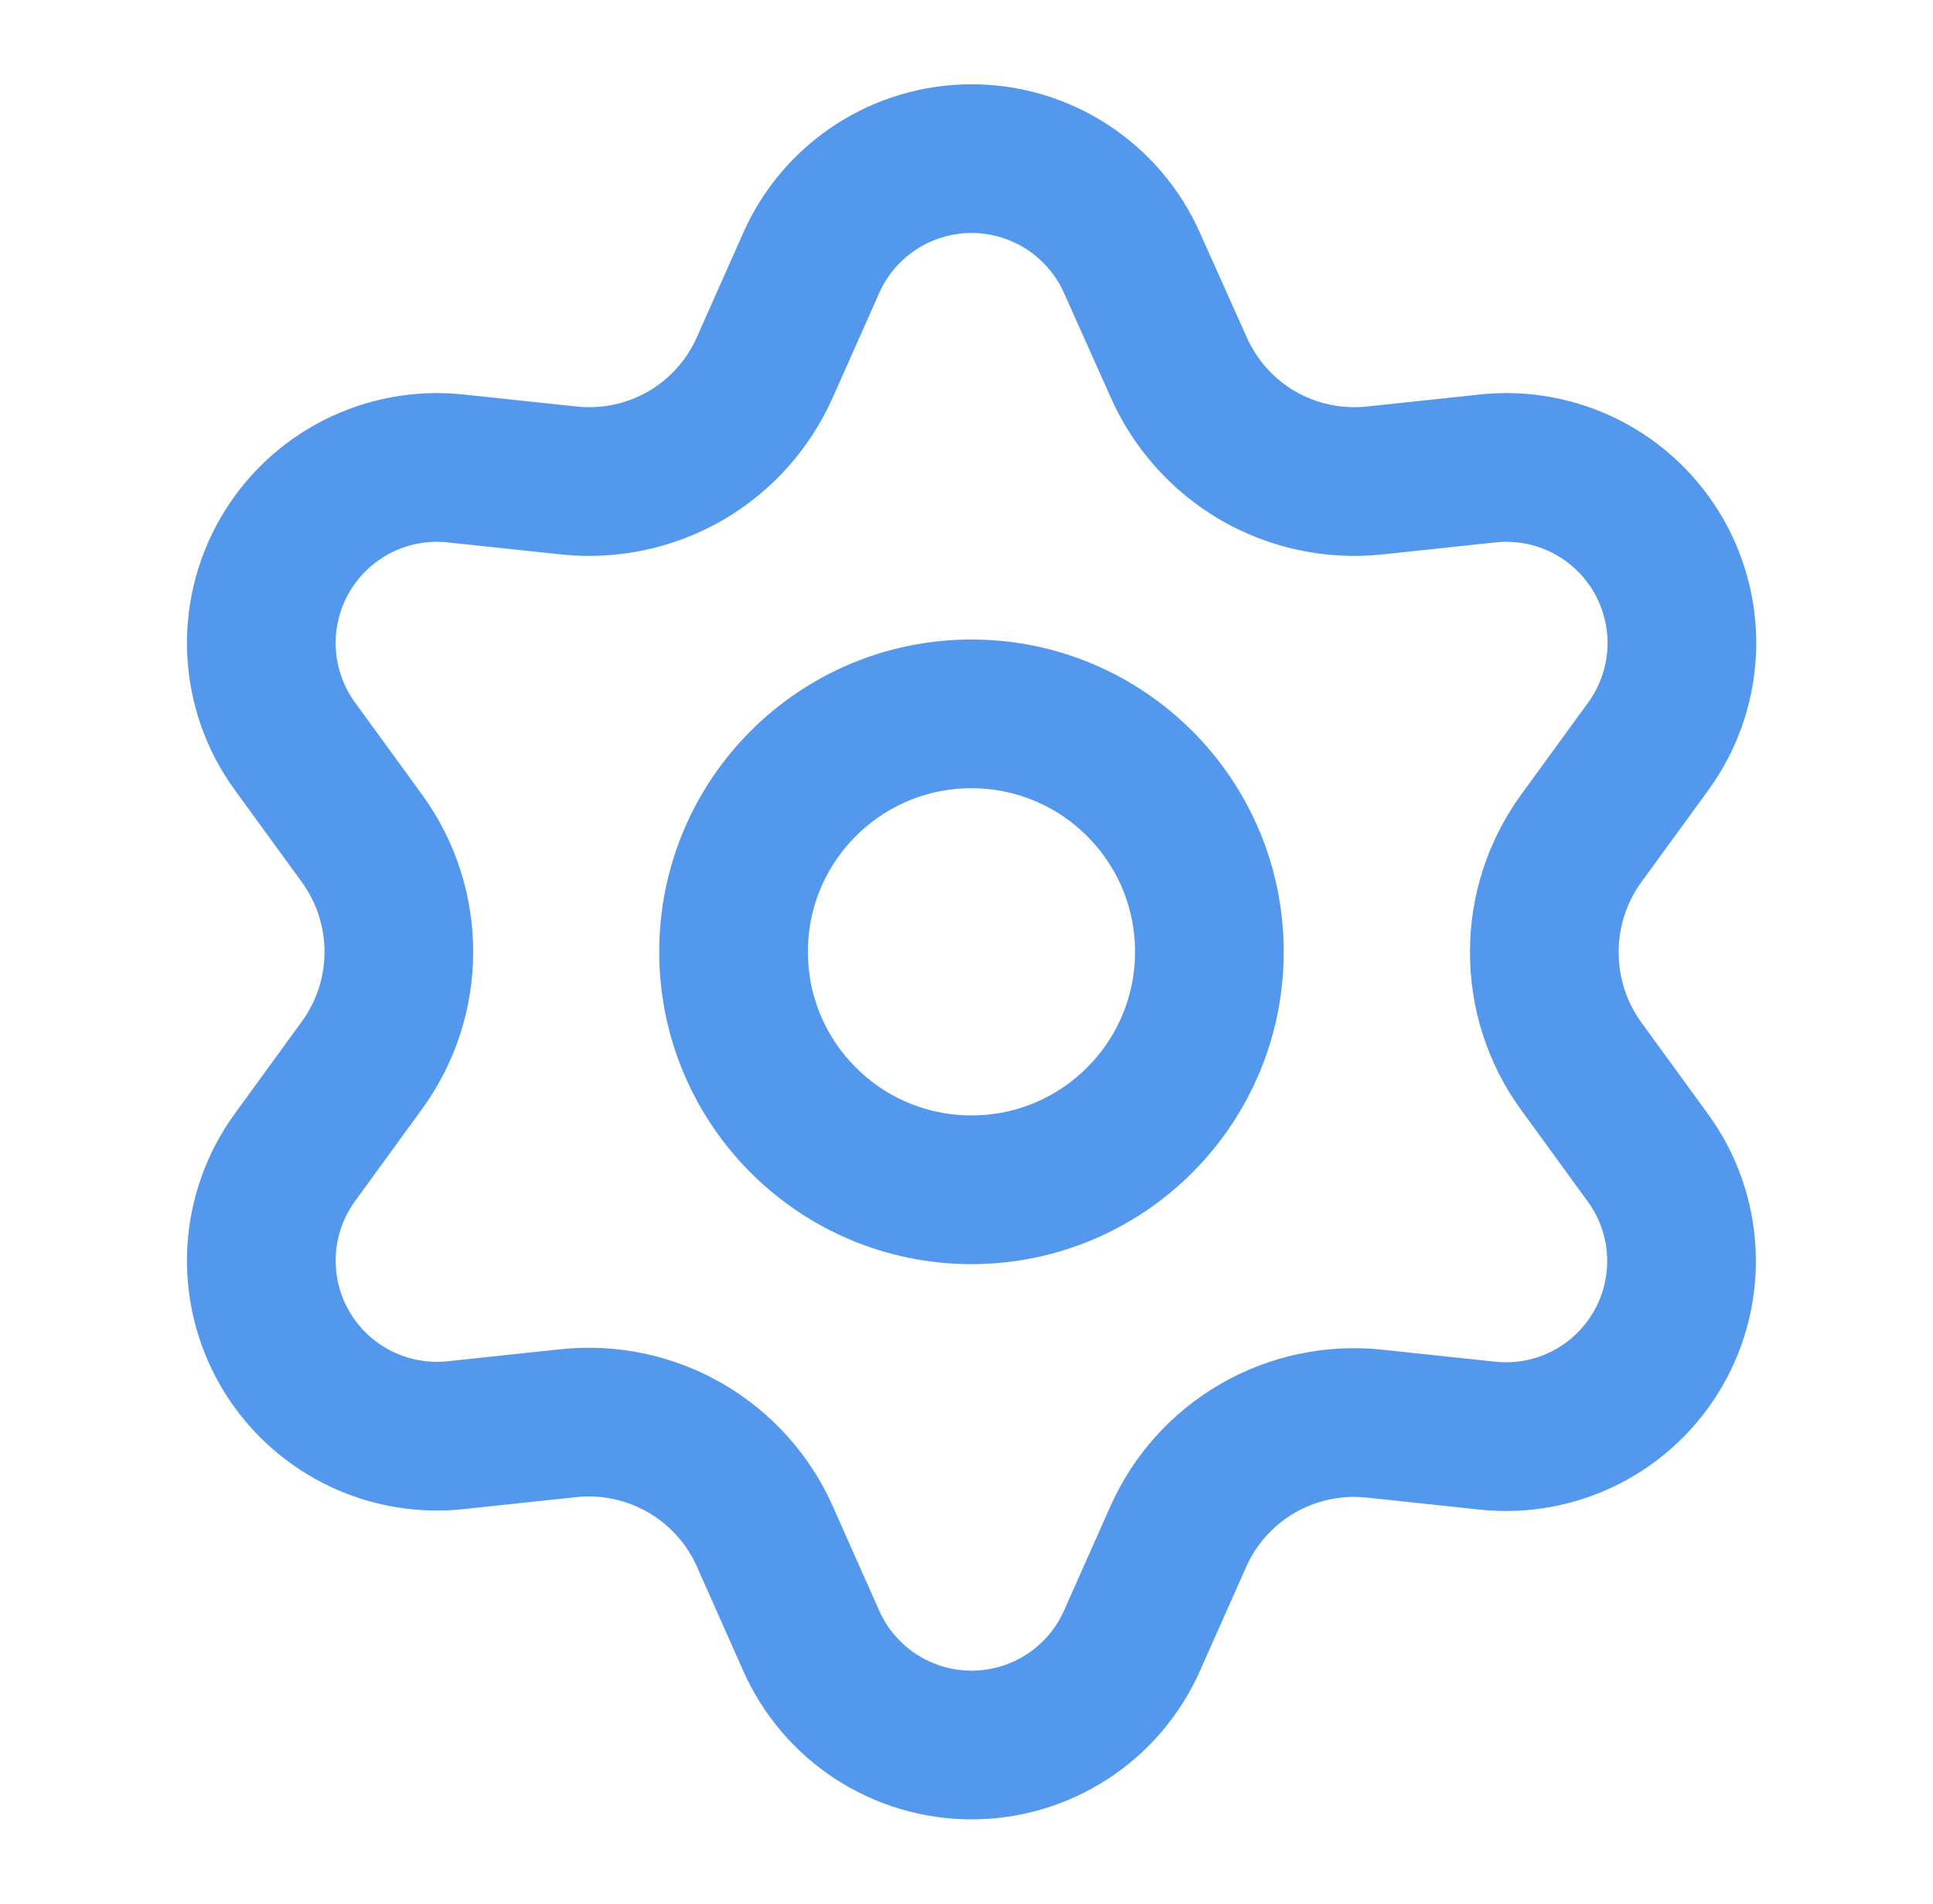 <svg width="65" height="64" viewBox="0 0 65 64" fill="none" xmlns="http://www.w3.org/2000/svg">
<path d="M25.72 51.657L27.279 55.162C27.742 56.205 28.498 57.092 29.455 57.714C30.413 58.336 31.53 58.667 32.671 58.667C33.813 58.667 34.93 58.336 35.887 57.714C36.845 57.092 37.601 56.205 38.064 55.162L39.623 51.657C40.177 50.413 41.111 49.376 42.289 48.694C43.475 48.009 44.847 47.718 46.209 47.861L50.023 48.267C51.158 48.387 52.303 48.175 53.32 47.657C54.337 47.139 55.182 46.337 55.753 45.348C56.324 44.36 56.596 43.228 56.536 42.088C56.476 40.948 56.087 39.85 55.415 38.928L53.157 35.825C52.353 34.712 51.924 33.373 51.931 32C51.93 30.631 52.364 29.297 53.169 28.19L55.427 25.088C56.099 24.165 56.488 23.067 56.548 21.927C56.608 20.788 56.336 19.655 55.765 18.667C55.194 17.678 54.349 16.876 53.332 16.358C52.315 15.84 51.169 15.628 50.034 15.748L46.221 16.154C44.859 16.297 43.487 16.006 42.301 15.322C41.12 14.636 40.187 13.593 39.634 12.344L38.064 8.839C37.601 7.795 36.845 6.909 35.887 6.287C34.93 5.664 33.813 5.333 32.671 5.333C31.53 5.333 30.413 5.664 29.455 6.287C28.498 6.909 27.742 7.795 27.279 8.839L25.72 12.344C25.168 13.593 24.235 14.636 23.054 15.322C21.867 16.006 20.495 16.297 19.134 16.154L15.308 15.748C14.173 15.628 13.028 15.84 12.011 16.358C10.993 16.876 10.149 17.678 9.578 18.667C9.007 19.655 8.735 20.788 8.795 21.927C8.855 23.067 9.244 24.165 9.916 25.088L12.174 28.19C12.979 29.297 13.412 30.631 13.412 32C13.412 33.369 12.979 34.703 12.174 35.81L9.916 38.913C9.244 39.836 8.855 40.933 8.795 42.073C8.735 43.213 9.007 44.345 9.578 45.334C10.149 46.322 10.994 47.123 12.011 47.641C13.028 48.159 14.173 48.371 15.308 48.252L19.122 47.846C20.483 47.703 21.856 47.995 23.042 48.679C24.227 49.363 25.165 50.406 25.72 51.657Z" stroke="#5498EE" stroke-width="5" stroke-linecap="round" stroke-linejoin="round"/>
<path d="M32.667 40C37.085 40 40.667 36.418 40.667 32C40.667 27.582 37.085 24 32.667 24C28.248 24 24.667 27.582 24.667 32C24.667 36.418 28.248 40 32.667 40Z" stroke="#5498EE" stroke-width="5" stroke-linecap="round" stroke-linejoin="round"/>
</svg>
